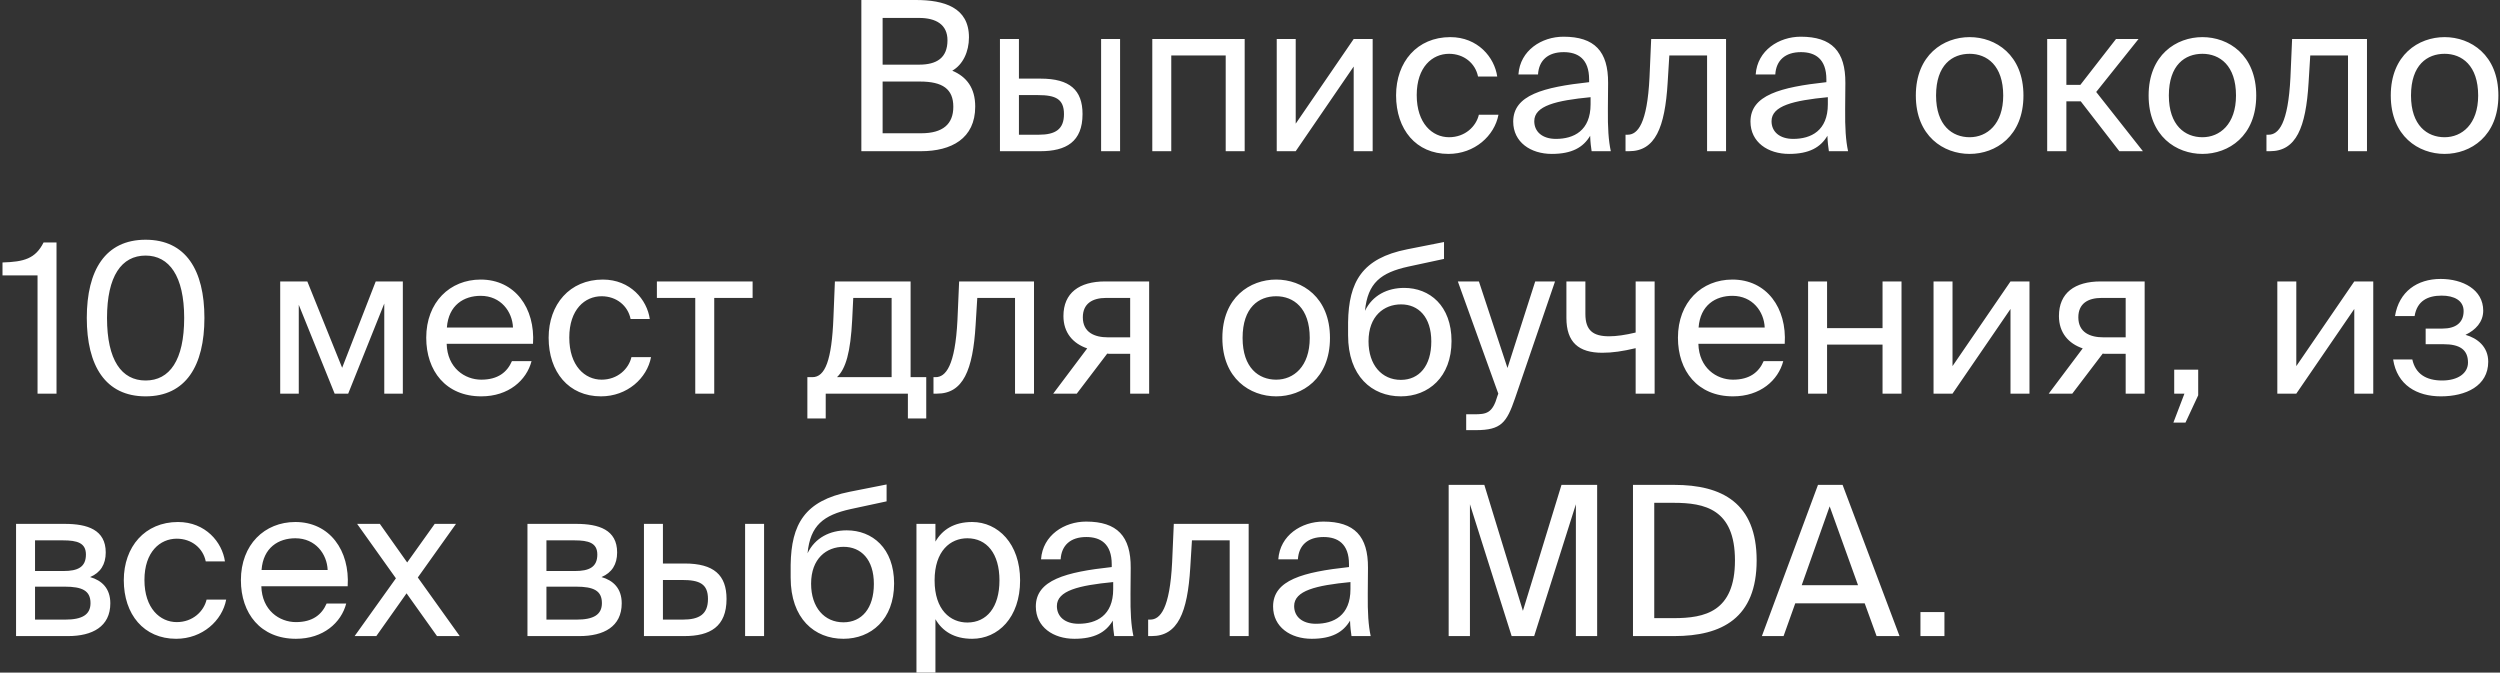 <?xml version="1.0" encoding="UTF-8"?> <svg xmlns="http://www.w3.org/2000/svg" width="959" height="258" viewBox="0 0 959 258" fill="none"><rect x="0" y="0" width="959" height="258" fill="#333333" stroke="none"/> <path d="M330.414 58H353.294C364.894 58 374.094 53.2 374.094 40.88C374.094 33.76 370.814 29.44 365.294 27.12C369.374 24.8 371.694 19.84 371.694 14.32C371.694 2.8 362.094 -1.90735e-06 351.294 -1.90735e-06H330.414V58ZM338.574 31.28H352.894C361.614 31.28 365.694 34.16 365.694 40.96C365.694 47.6 361.694 51.12 353.374 51.12H338.574V31.28ZM338.574 6.88H352.574C359.054 6.88 363.454 9.44 363.454 15.44C363.454 22.24 359.294 24.8 352.574 24.8H338.574V6.88ZM399.102 58C408.942 58 415.262 54.4 415.262 43.76C415.262 34.56 410.382 30.16 399.182 30.16H390.862V14.96H383.582V58H399.102ZM390.862 36.48H398.222C404.942 36.48 408.142 38 408.142 43.76C408.142 49.6 404.862 51.68 398.462 51.68H390.862V36.48ZM429.662 58V14.96H422.382V58H429.662ZM477.459 14.96H442.019V58H449.299V21.28H470.179V58H477.459V14.96ZM519.274 58H526.554V14.96H519.274L497.034 47.44V14.96H489.754V58H497.034L519.274 25.52V58ZM556.334 14.24C543.614 14.24 535.534 23.76 535.534 36.56C535.534 49.68 543.214 59.04 555.614 59.04C565.694 59.04 573.294 52.08 574.814 44H567.294C566.254 48.48 562.014 52.64 555.854 52.64C549.454 52.64 543.454 47.36 543.454 36.48C543.454 25.68 549.454 20.64 555.854 20.64C561.534 20.64 565.934 24.24 566.974 29.36H574.334C573.294 22 566.894 14.24 556.334 14.24ZM610.146 40C610.146 50.16 603.666 53.28 596.866 53.28C591.666 53.28 588.546 50.56 588.546 46.48C588.546 40.56 596.946 38.56 610.146 37.28V40ZM595.266 59.04C602.946 59.04 607.346 56.56 609.986 52.08C610.066 54.64 610.306 56.4 610.546 58H617.906C617.026 53.92 616.706 49.04 616.786 41.76L616.866 31.84C616.946 19.68 611.666 14.08 599.746 14.08C591.426 14.08 583.106 19.28 582.466 28.56H589.986C590.306 23.2 593.746 20 599.826 20C605.266 20 609.586 22.56 609.586 30.48V31.52C591.986 33.44 580.466 36.48 580.466 46.64C580.466 54.56 587.186 59.04 595.266 59.04ZM662.113 14.96H633.393L632.753 29.68C631.873 47.52 628.193 51.68 624.353 51.68H623.553V58H624.913C634.913 58 638.673 49.04 639.713 31.68L640.353 21.28H654.833V58H662.113V14.96ZM701.161 40C701.161 50.16 694.681 53.28 687.881 53.28C682.681 53.28 679.561 50.56 679.561 46.48C679.561 40.56 687.961 38.56 701.161 37.28V40ZM686.281 59.04C693.961 59.04 698.361 56.56 701.001 52.08C701.081 54.64 701.321 56.4 701.561 58H708.921C708.041 53.92 707.721 49.04 707.801 41.76L707.881 31.84C707.961 19.68 702.681 14.08 690.761 14.08C682.441 14.08 674.121 19.28 673.481 28.56H681.001C681.321 23.2 684.761 20 690.841 20C696.281 20 700.601 22.56 700.601 30.48V31.52C683.001 33.44 671.481 36.48 671.481 46.64C671.481 54.56 678.201 59.04 686.281 59.04ZM742.673 36.64C742.673 24.88 748.913 20.64 755.553 20.64C762.193 20.64 768.433 25.12 768.433 36.64C768.433 47.68 762.193 52.64 755.553 52.64C748.913 52.64 742.673 48.16 742.673 36.64ZM755.553 14.24C745.553 14.24 734.913 21.04 734.913 36.64C734.913 52.24 745.553 59.04 755.553 59.04C765.553 59.04 776.193 52.24 776.193 36.64C776.193 21.04 765.553 14.24 755.553 14.24ZM812.981 58H822.021L804.101 35.28L820.341 14.96H811.701L798.021 32.56H792.661V14.96H785.301V58H792.661V38.88H798.181L812.981 58ZM831.97 36.64C831.97 24.88 838.21 20.64 844.85 20.64C851.49 20.64 857.73 25.12 857.73 36.64C857.73 47.68 851.49 52.64 844.85 52.64C838.21 52.64 831.97 48.16 831.97 36.64ZM844.85 14.24C834.85 14.24 824.21 21.04 824.21 36.64C824.21 52.24 834.85 59.04 844.85 59.04C854.85 59.04 865.49 52.24 865.49 36.64C865.49 21.04 854.85 14.24 844.85 14.24ZM907.973 14.96H879.253L878.613 29.68C877.733 47.52 874.053 51.68 870.213 51.68H869.413V58H870.773C880.773 58 884.533 49.04 885.573 31.68L886.213 21.28H900.693V58H907.973V14.96ZM924.861 36.64C924.861 24.88 931.101 20.64 937.741 20.64C944.381 20.64 950.621 25.12 950.621 36.64C950.621 47.68 944.381 52.64 937.741 52.64C931.101 52.64 924.861 48.16 924.861 36.64ZM937.741 14.24C927.741 14.24 917.101 21.04 917.101 36.64C917.101 52.24 927.741 59.04 937.741 59.04C947.741 59.04 958.381 52.24 958.381 36.64C958.381 21.04 947.741 14.24 937.741 14.24ZM21.68 151V93H16.72C13.6 99.24 9.2 100.44 0.96 100.68V105.64H14.4V151H21.68ZM70.653 121.96C70.653 138.2 65.053 145.96 55.853 145.96C46.653 145.96 41.053 138.2 41.053 121.96C41.053 105.88 46.653 98.04 55.853 98.04C64.893 98.04 70.653 105.88 70.653 121.96ZM78.413 121.96C78.413 103.64 71.293 91.96 55.853 91.96C40.413 91.96 33.293 103.64 33.293 121.96C33.293 140.28 40.413 152.04 55.853 152.04C71.293 152.04 78.413 140.28 78.413 121.96ZM154.528 107.96H144.128L131.248 141.08L117.888 107.96H107.488V151H114.608V116.92L128.368 151H133.568L147.408 116.44V151H154.528V107.96ZM204.463 131.88C205.343 118.2 197.583 107.24 184.383 107.24C172.623 107.24 163.503 115.88 163.503 129.56C163.503 142.28 171.023 152.04 184.623 152.04C195.103 152.04 201.983 145.88 203.903 138.52H196.383C194.543 142.76 191.023 145.64 184.623 145.64C178.303 145.64 171.583 141.16 171.343 131.88H204.463ZM184.383 113.48C192.143 113.48 196.543 119.56 196.783 125.64H171.423C172.063 117 177.983 113.48 184.383 113.48ZM231.256 107.24C218.536 107.24 210.456 116.76 210.456 129.56C210.456 142.68 218.136 152.04 230.536 152.04C240.616 152.04 248.216 145.08 249.736 137H242.216C241.176 141.48 236.936 145.64 230.776 145.64C224.376 145.64 218.376 140.36 218.376 129.48C218.376 118.68 224.376 113.64 230.776 113.64C236.456 113.64 240.856 117.24 241.896 122.36H249.256C248.216 115 241.816 107.24 231.256 107.24ZM288.701 114.28V107.96H251.981V114.28H266.701V151H273.981V114.28H288.701ZM355.306 144.68H349.306V107.96H320.266L319.706 121.8C319.066 138.28 316.506 144.68 311.626 144.68H309.706V160.52H316.746V151H348.266V160.52H355.306V144.68ZM342.026 144.68H321.066C324.426 141.48 326.266 135.24 326.906 122.52L327.306 114.28H342.026V144.68ZM396.644 107.96H367.924L367.284 122.68C366.404 140.52 362.724 144.68 358.884 144.68H358.084V151H359.444C369.444 151 373.204 142.04 374.244 124.68L374.884 114.28H389.364V151H396.644V107.96ZM440.813 107.96H423.932C414.013 107.96 407.933 112.36 407.933 121.24C407.933 127.64 411.613 131.8 417.053 133.64L404.013 151H413.053L424.733 135.64C425.133 135.72 425.533 135.72 425.933 135.72H433.533V151H440.813V107.96ZM433.533 114.28V129.4H424.973C419.933 129.4 415.373 127.56 415.373 121.72C415.373 116.52 418.973 114.28 424.333 114.28H433.533ZM476.658 129.64C476.658 117.88 482.898 113.64 489.538 113.64C496.178 113.64 502.418 118.12 502.418 129.64C502.418 140.68 496.178 145.64 489.538 145.64C482.898 145.64 476.658 141.16 476.658 129.64ZM489.538 107.24C479.538 107.24 468.898 114.04 468.898 129.64C468.898 145.24 479.538 152.04 489.538 152.04C499.538 152.04 510.178 145.24 510.178 129.64C510.178 114.04 499.538 107.24 489.538 107.24ZM538.645 110.44C532.245 110.44 526.485 113.24 523.605 119.24C524.645 108.52 529.685 104.6 540.165 102.28L553.925 99.32V92.84L539.765 95.64C522.485 99.08 517.365 108.12 517.125 123.64V128.6C517.125 144.28 526.245 152.04 537.365 152.04C547.925 152.04 556.805 144.68 556.805 130.84C556.805 117.24 548.405 110.44 538.645 110.44ZM537.365 145.72C530.085 145.72 524.965 140.04 524.965 130.92C524.965 121.24 530.885 116.76 537.445 116.76C544.085 116.76 549.045 121.56 549.045 131C549.045 140.36 544.405 145.72 537.365 145.72ZM562.428 165H566.188C575.868 165 577.948 162.12 581.148 152.84L596.508 107.96H588.908L578.268 141.16L567.308 107.96H559.228L574.748 151L574.428 151.88C572.508 158.6 570.188 158.92 565.388 158.92H562.428V165ZM634.715 151V107.96H627.435V127.56C623.435 128.52 620.075 129 617.275 129C611.195 129 608.155 126.84 608.155 120.44V107.96H600.875V121.96C600.875 131.32 605.595 135.32 614.635 135.32C618.555 135.32 622.395 134.76 627.435 133.56V151H634.715ZM684.619 131.88C685.499 118.2 677.739 107.24 664.539 107.24C652.779 107.24 643.659 115.88 643.659 129.56C643.659 142.28 651.179 152.04 664.779 152.04C675.259 152.04 682.139 145.88 684.059 138.52H676.539C674.699 142.76 671.179 145.64 664.779 145.64C658.459 145.64 651.739 141.16 651.499 131.88H684.619ZM664.539 113.48C672.299 113.48 676.699 119.56 676.939 125.64H651.579C652.219 117 658.139 113.48 664.539 113.48ZM729.422 151V107.96H722.142V125.88H700.862V107.96H693.582V151H700.862V132.2H722.142V151H729.422ZM771.227 151H778.507V107.96H771.227L748.987 140.44V107.96H741.707V151H748.987L771.227 118.52V151ZM822.688 107.96H805.807C795.888 107.96 789.808 112.36 789.808 121.24C789.808 127.64 793.488 131.8 798.928 133.64L785.888 151H794.928L806.608 135.64C807.008 135.72 807.408 135.72 807.808 135.72H815.408V151H822.688V107.96ZM815.408 114.28V129.4H806.848C801.808 129.4 797.248 127.56 797.248 121.72C797.248 116.52 800.848 114.28 806.208 114.28H815.408ZM834.028 151H837.948L833.708 162.12H838.348L843.228 151.64V141.8H834.028V151ZM903.102 151H910.382V107.96H903.102L880.862 140.44V107.96H873.582V151H880.862L903.102 118.52V151ZM945.763 128.44C949.603 126.6 952.563 123.56 952.563 119.16C952.563 111.08 944.723 107 936.243 107C927.203 107 920.243 111.88 918.723 121.24H926.243C927.203 115.4 931.283 113.4 936.643 113.4C941.363 113.4 945.043 115.24 945.043 119.32C945.043 123.8 942.003 126.04 936.963 126.04H930.483V132.04H937.363C943.443 132.04 946.723 134.04 946.723 139.08C946.723 143.16 942.883 145.96 936.803 145.96C930.643 145.96 926.562 143.4 925.363 137.88H918.003C919.523 147.72 927.122 152.04 936.323 152.04C945.923 152.04 954.483 148.04 954.483 138.76C954.483 133 950.323 129.72 945.763 128.44ZM6.16 200.96V244H26.16C35.36 244 42.32 240.4 42.32 231.44C42.32 225.68 39.04 222.64 34.56 221.36C38.56 219.68 40.56 216.48 40.56 211.92C40.56 203.2 33.52 200.96 24.88 200.96H6.16ZM13.44 219.04V207.28H24.16C29.6 207.28 32.96 208.24 32.96 212.72C32.96 217.6 29.76 219.04 24.4 219.04H13.44ZM13.44 225.04H24.8C31.52 225.04 34.72 226.56 34.72 231.36C34.72 235.84 31.44 237.68 25.04 237.68H13.44V225.04ZM68.287 200.24C55.568 200.24 47.487 209.76 47.487 222.56C47.487 235.68 55.167 245.04 67.567 245.04C77.647 245.04 85.248 238.08 86.767 230H79.248C78.207 234.48 73.968 238.64 67.808 238.64C61.407 238.64 55.407 233.36 55.407 222.48C55.407 211.68 61.407 206.64 67.808 206.64C73.487 206.64 77.888 210.24 78.927 215.36H86.287C85.248 208 78.847 200.24 68.287 200.24ZM133.369 224.88C134.249 211.2 126.489 200.24 113.289 200.24C101.529 200.24 92.409 208.88 92.409 222.56C92.409 235.28 99.929 245.04 113.529 245.04C124.009 245.04 130.889 238.88 132.809 231.52H125.289C123.449 235.76 119.929 238.64 113.529 238.64C107.209 238.64 100.489 234.16 100.249 224.88H133.369ZM113.289 206.48C121.049 206.48 125.449 212.56 125.689 218.64H100.329C100.969 210 106.889 206.48 113.289 206.48ZM174.914 200.96H166.754L156.194 215.76L145.714 200.96H136.994L151.874 221.84L136.034 244H144.354L155.954 227.6L167.634 244H176.354L160.274 221.52L174.914 200.96ZM202.332 200.96V244H222.332C231.532 244 238.492 240.4 238.492 231.44C238.492 225.68 235.212 222.64 230.732 221.36C234.732 219.68 236.732 216.48 236.732 211.92C236.732 203.2 229.692 200.96 221.052 200.96H202.332ZM209.612 219.04V207.28H220.332C225.772 207.28 229.132 208.24 229.132 212.72C229.132 217.6 225.932 219.04 220.572 219.04H209.612ZM209.612 225.04H220.972C227.692 225.04 230.892 226.56 230.892 231.36C230.892 235.84 227.612 237.68 221.212 237.68H209.612V225.04ZM262.539 244C272.379 244 278.699 240.4 278.699 229.76C278.699 220.56 273.819 216.16 262.619 216.16H254.299V200.96H247.019V244H262.539ZM254.299 222.48H261.659C268.379 222.48 271.579 224 271.579 229.76C271.579 235.6 268.299 237.68 261.899 237.68H254.299V222.48ZM293.099 244V200.96H285.819V244H293.099ZM324.817 203.44C318.417 203.44 312.657 206.24 309.777 212.24C310.817 201.52 315.857 197.6 326.337 195.28L340.097 192.32V185.84L325.937 188.64C308.657 192.08 303.537 201.12 303.297 216.64V221.6C303.297 237.28 312.417 245.04 323.537 245.04C334.097 245.04 342.977 237.68 342.977 223.84C342.977 210.24 334.577 203.44 324.817 203.44ZM323.537 238.72C316.257 238.72 311.137 233.04 311.137 223.92C311.137 214.24 317.057 209.76 323.617 209.76C330.257 209.76 335.217 214.56 335.217 224C335.217 233.36 330.577 238.72 323.537 238.72ZM351.551 200.96V258H358.831V237.52C361.471 242.08 365.951 245.04 372.911 245.04C382.831 245.04 391.311 236.96 391.311 222.64C391.311 208.56 382.831 200.24 372.911 200.24C365.951 200.24 361.471 203.2 358.831 207.76V200.96H351.551ZM358.511 222.64C358.511 211.28 364.591 206.48 371.071 206.48C378.511 206.48 383.391 212.32 383.391 222.64C383.391 232.96 378.511 238.8 371.071 238.8C364.591 238.8 358.511 234 358.511 222.64ZM427.021 226C427.021 236.16 420.541 239.28 413.741 239.28C408.541 239.28 405.421 236.56 405.421 232.48C405.421 226.56 413.821 224.56 427.021 223.28V226ZM412.141 245.04C419.821 245.04 424.221 242.56 426.861 238.08C426.941 240.64 427.181 242.4 427.421 244H434.781C433.901 239.92 433.581 235.04 433.661 227.76L433.741 217.84C433.821 205.68 428.541 200.08 416.621 200.08C408.301 200.08 399.981 205.28 399.341 214.56H406.861C407.181 209.2 410.621 206 416.701 206C422.141 206 426.461 208.56 426.461 216.48V217.52C408.861 219.44 397.341 222.48 397.341 232.64C397.341 240.56 404.061 245.04 412.141 245.04ZM478.988 200.96H450.268L449.628 215.68C448.748 233.52 445.068 237.68 441.228 237.68H440.428V244H441.788C451.788 244 455.548 235.04 456.588 217.68L457.228 207.28H471.708V244H478.988V200.96ZM518.036 226C518.036 236.16 511.556 239.28 504.756 239.28C499.556 239.28 496.436 236.56 496.436 232.48C496.436 226.56 504.836 224.56 518.036 223.28V226ZM503.156 245.04C510.836 245.04 515.236 242.56 517.876 238.08C517.956 240.64 518.196 242.4 518.436 244H525.796C524.916 239.92 524.596 235.04 524.676 227.76L524.756 217.84C524.836 205.68 519.556 200.08 507.636 200.08C499.316 200.08 490.996 205.28 490.356 214.56H497.876C498.196 209.2 501.636 206 507.716 206C513.156 206 517.476 208.56 517.476 216.48V217.52C499.876 219.44 488.356 222.48 488.356 232.64C488.356 240.56 495.076 245.04 503.156 245.04ZM588.508 244L604.508 193.44V244H612.668V186H598.988L584.188 234.32L569.388 186H555.708V244H563.868V193.44L579.868 244H588.508ZM665.531 214.96C665.531 234.72 653.931 237.12 642.011 237.12H634.571V192.88H642.011C653.931 192.88 665.531 195.28 665.531 214.96ZM626.411 186V244H642.251C660.571 244 673.851 237.04 673.851 214.96C673.851 192.96 660.571 186 642.251 186H626.411ZM675.859 244H684.179L688.659 231.44H715.299L719.859 244H728.659L706.819 186H697.379L675.859 244ZM701.859 194.24L712.739 224.48H691.139L701.859 194.24ZM745.884 244V234.8H736.684V244H745.884Z" fill="white"></path> </svg> 